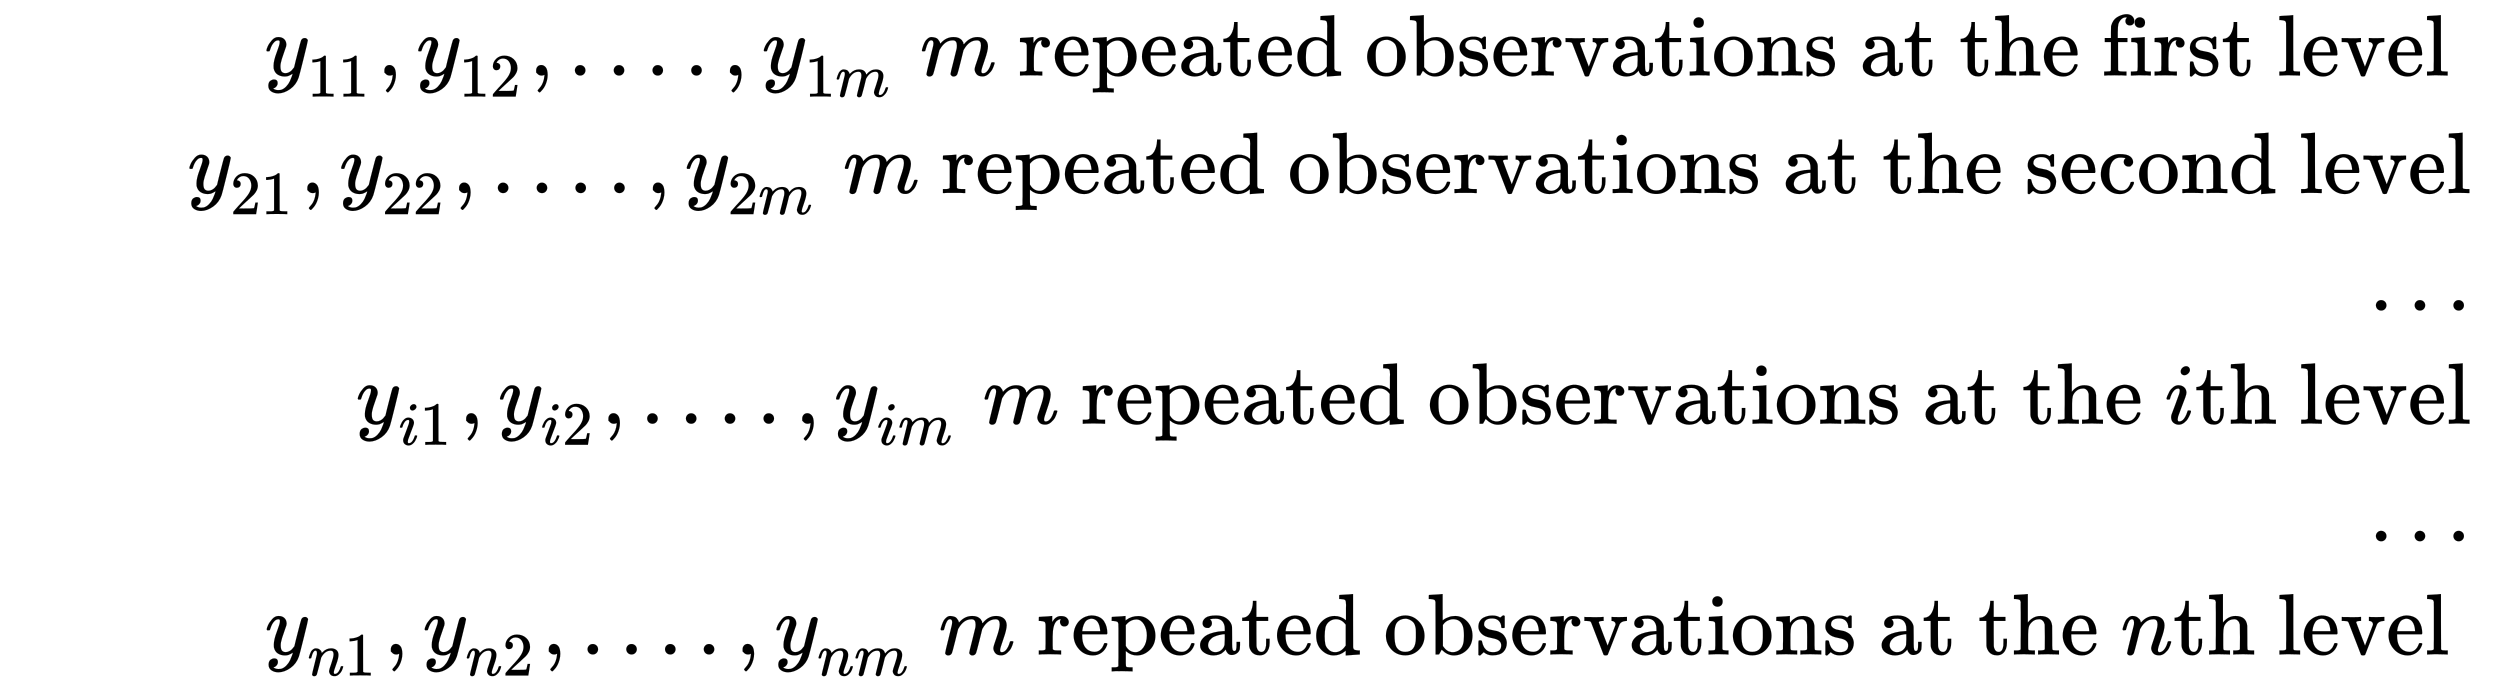 <svg xmlns="http://www.w3.org/2000/svg" role="img" aria-hidden="true" style="margin-right: -0.38ex;vertical-align: -8.55ex;font-size: 12pt;font-family: Calibri;color: Black;" aria-label="{\displaystyle {\begin{aligned}&amp;&amp;{{y}_{11}},{{y}_{12}},....,{{y}_{1m}}{\text{     }}m{\text{ repeated observations at the first level }}\\&amp;&amp;{{y}_{21}},{{y}_{22}},....,{{y}_{2m}}{\text{     }}m{\text{ repeated observations at the second level}}\\&amp;&amp;...\\&amp;&amp;{{y}_{i1}},{{y}_{i2}},....,{{y}_{im}}{\text{       }}m{\text{ repeated observations at the }}i{\text{th level}}\\&amp;&amp;...\\&amp;&amp;{{y}_{n1}},{{y}_{n2}},....,{{y}_{nm}}{\text{    }}m{\text{ repeated observations at the }}n{\text{th level }}\end{aligned}}\,\!}" viewBox="0 -4166.7 28713.1 7850.5" focusable="false" width="66.689ex" height="18.234ex" xmlns:xlink="http://www.w3.org/1999/xlink"><defs id="MathJax_SVG_glyphs"><path id="MJMATHI-79" stroke-width="1" d="M 21 287 Q 21 301 36 335 T 84 406 T 158 442 Q 199 442 224 419 T 250 355 Q 248 336 247 334 Q 247 331 231 288 T 198 191 T 182 105 Q 182 62 196 45 T 238 27 Q 261 27 281 38 T 312 61 T 339 94 Q 339 95 344 114 T 358 173 T 377 247 Q 415 397 419 404 Q 432 431 462 431 Q 475 431 483 424 T 494 412 T 496 403 Q 496 390 447 193 T 391 -23 Q 363 -106 294 -155 T 156 -205 Q 111 -205 77 -183 T 43 -117 Q 43 -95 50 -80 T 69 -58 T 89 -48 T 106 -45 Q 150 -45 150 -87 Q 150 -107 138 -122 T 115 -142 T 102 -147 L 99 -148 Q 101 -153 118 -160 T 152 -167 H 160 Q 177 -167 186 -165 Q 219 -156 247 -127 T 290 -65 T 313 -9 T 321 21 L 315 17 Q 309 13 296 6 T 270 -6 Q 250 -11 231 -11 Q 185 -11 150 11 T 104 82 Q 103 89 103 113 Q 103 170 138 262 T 173 379 Q 173 380 173 381 Q 173 390 173 393 T 169 400 T 158 404 H 154 Q 131 404 112 385 T 82 344 T 65 302 T 57 280 Q 55 278 41 278 H 27 Q 21 284 21 287 Z" /><path id="MJMAIN-31" stroke-width="1" d="M 213 578 L 200 573 Q 186 568 160 563 T 102 556 H 83 V 602 H 102 Q 149 604 189 617 T 245 641 T 273 663 Q 275 666 285 666 Q 294 666 302 660 V 361 L 303 61 Q 310 54 315 52 T 339 48 T 401 46 H 427 V 0 H 416 Q 395 3 257 3 Q 121 3 100 0 H 88 V 46 H 114 Q 136 46 152 46 T 177 47 T 193 50 T 201 52 T 207 57 T 213 61 V 578 Z" /><path id="MJMAIN-2C" stroke-width="1" d="M 78 35 T 78 60 T 94 103 T 137 121 Q 165 121 187 96 T 210 8 Q 210 -27 201 -60 T 180 -117 T 154 -158 T 130 -185 T 117 -194 Q 113 -194 104 -185 T 95 -172 Q 95 -168 106 -156 T 131 -126 T 157 -76 T 173 -3 V 9 L 172 8 Q 170 7 167 6 T 161 3 T 152 1 T 140 0 Q 113 0 96 17 Z" /><path id="MJMAIN-32" stroke-width="1" d="M 109 429 Q 82 429 66 447 T 50 491 Q 50 562 103 614 T 235 666 Q 326 666 387 610 T 449 465 Q 449 422 429 383 T 381 315 T 301 241 Q 265 210 201 149 L 142 93 L 218 92 Q 375 92 385 97 Q 392 99 409 186 V 189 H 449 V 186 Q 448 183 436 95 T 421 3 V 0 H 50 V 19 V 31 Q 50 38 56 46 T 86 81 Q 115 113 136 137 Q 145 147 170 174 T 204 211 T 233 244 T 261 278 T 284 308 T 305 340 T 320 369 T 333 401 T 340 431 T 343 464 Q 343 527 309 573 T 212 619 Q 179 619 154 602 T 119 569 T 109 550 Q 109 549 114 549 Q 132 549 151 535 T 170 489 Q 170 464 154 447 T 109 429 Z" /><path id="MJMAIN-2E" stroke-width="1" d="M 78 60 Q 78 84 95 102 T 138 120 Q 162 120 180 104 T 199 61 Q 199 36 182 18 T 139 0 T 96 17 T 78 60 Z" /><path id="MJMATHI-6D" stroke-width="1" d="M 21 287 Q 22 293 24 303 T 36 341 T 56 388 T 88 425 T 132 442 T 175 435 T 205 417 T 221 395 T 229 376 L 231 369 Q 231 367 232 367 L 243 378 Q 303 442 384 442 Q 401 442 415 440 T 441 433 T 460 423 T 475 411 T 485 398 T 493 385 T 497 373 T 500 364 T 502 357 L 510 367 Q 573 442 659 442 Q 713 442 746 415 T 780 336 Q 780 285 742 178 T 704 50 Q 705 36 709 31 T 724 26 Q 752 26 776 56 T 815 138 Q 818 149 821 151 T 837 153 Q 857 153 857 145 Q 857 144 853 130 Q 845 101 831 73 T 785 17 T 716 -10 Q 669 -10 648 17 T 627 73 Q 627 92 663 193 T 700 345 Q 700 404 656 404 H 651 Q 565 404 506 303 L 499 291 L 466 157 Q 433 26 428 16 Q 415 -11 385 -11 Q 372 -11 364 -4 T 353 8 T 350 18 Q 350 29 384 161 L 420 307 Q 423 322 423 345 Q 423 404 379 404 H 374 Q 288 404 229 303 L 222 291 L 189 157 Q 156 26 151 16 Q 138 -11 108 -11 Q 95 -11 87 -5 T 76 7 T 74 17 Q 74 30 112 181 Q 151 335 151 342 Q 154 357 154 369 Q 154 405 129 405 Q 107 405 92 377 T 69 316 T 57 280 Q 55 278 41 278 H 27 Q 21 284 21 287 Z" /><path id="MJMAIN-72" stroke-width="1" d="M 36 46 H 50 Q 89 46 97 60 V 68 Q 97 77 97 91 T 98 122 T 98 161 T 98 203 Q 98 234 98 269 T 98 328 L 97 351 Q 94 370 83 376 T 38 385 H 20 V 408 Q 20 431 22 431 L 32 432 Q 42 433 60 434 T 96 436 Q 112 437 131 438 T 160 441 T 171 442 H 174 V 373 Q 213 441 271 441 H 277 Q 322 441 343 419 T 364 373 Q 364 352 351 337 T 313 322 Q 288 322 276 338 T 263 372 Q 263 381 265 388 T 270 400 T 273 405 Q 271 407 250 401 Q 234 393 226 386 Q 179 341 179 207 V 154 Q 179 141 179 127 T 179 101 T 180 81 T 180 66 V 61 Q 181 59 183 57 T 188 54 T 193 51 T 200 49 T 207 48 T 216 47 T 225 47 T 235 46 T 245 46 H 276 V 0 H 267 Q 249 3 140 3 Q 37 3 28 0 H 20 V 46 H 36 Z" /><path id="MJMAIN-65" stroke-width="1" d="M 28 218 Q 28 273 48 318 T 98 391 T 163 433 T 229 448 Q 282 448 320 430 T 378 380 T 406 316 T 415 245 Q 415 238 408 231 H 126 V 216 Q 126 68 226 36 Q 246 30 270 30 Q 312 30 342 62 Q 359 79 369 104 L 379 128 Q 382 131 395 131 H 398 Q 415 131 415 121 Q 415 117 412 108 Q 393 53 349 21 T 250 -11 Q 155 -11 92 58 T 28 218 Z M 333 275 Q 322 403 238 411 H 236 Q 228 411 220 410 T 195 402 T 166 381 T 143 340 T 127 274 V 267 H 333 V 275 Z" /><path id="MJMAIN-70" stroke-width="1" d="M 36 -148 H 50 Q 89 -148 97 -134 V -126 Q 97 -119 97 -107 T 97 -77 T 98 -38 T 98 6 T 98 55 T 98 106 Q 98 140 98 177 T 98 243 T 98 296 T 97 335 T 97 351 Q 94 370 83 376 T 38 385 H 20 V 408 Q 20 431 22 431 L 32 432 Q 42 433 61 434 T 98 436 Q 115 437 135 438 T 165 441 T 176 442 H 179 V 416 L 180 390 L 188 397 Q 247 441 326 441 Q 407 441 464 377 T 522 216 Q 522 115 457 52 T 310 -11 Q 242 -11 190 33 L 182 40 V -45 V -101 Q 182 -128 184 -134 T 195 -145 Q 216 -148 244 -148 H 260 V -194 H 252 L 228 -193 Q 205 -192 178 -192 T 140 -191 Q 37 -191 28 -194 H 20 V -148 H 36 Z M 424 218 Q 424 292 390 347 T 305 402 Q 234 402 182 337 V 98 Q 222 26 294 26 Q 345 26 384 80 T 424 218 Z" /><path id="MJMAIN-61" stroke-width="1" d="M 137 305 T 115 305 T 78 320 T 63 359 Q 63 394 97 421 T 218 448 Q 291 448 336 416 T 396 340 Q 401 326 401 309 T 402 194 V 124 Q 402 76 407 58 T 428 40 Q 443 40 448 56 T 453 109 V 145 H 493 V 106 Q 492 66 490 59 Q 481 29 455 12 T 400 -6 T 353 12 T 329 54 V 58 L 327 55 Q 325 52 322 49 T 314 40 T 302 29 T 287 17 T 269 6 T 247 -2 T 221 -8 T 190 -11 Q 130 -11 82 20 T 34 107 Q 34 128 41 147 T 68 188 T 116 225 T 194 253 T 304 268 H 318 V 290 Q 318 324 312 340 Q 290 411 215 411 Q 197 411 181 410 T 156 406 T 148 403 Q 170 388 170 359 Q 170 334 154 320 Z M 126 106 Q 126 75 150 51 T 209 26 Q 247 26 276 49 T 315 109 Q 317 116 318 175 Q 318 233 317 233 Q 309 233 296 232 T 251 223 T 193 203 T 147 166 T 126 106 Z" /><path id="MJMAIN-74" stroke-width="1" d="M 27 422 Q 80 426 109 478 T 141 600 V 615 H 181 V 431 H 316 V 385 H 181 V 241 Q 182 116 182 100 T 189 68 Q 203 29 238 29 Q 282 29 292 100 Q 293 108 293 146 V 181 H 333 V 146 V 134 Q 333 57 291 17 Q 264 -10 221 -10 Q 187 -10 162 2 T 124 33 T 105 68 T 98 100 Q 97 107 97 248 V 385 H 18 V 422 H 27 Z" /><path id="MJMAIN-64" stroke-width="1" d="M 376 495 Q 376 511 376 535 T 377 568 Q 377 613 367 624 T 316 637 H 298 V 660 Q 298 683 300 683 L 310 684 Q 320 685 339 686 T 376 688 Q 393 689 413 690 T 443 693 T 454 694 H 457 V 390 Q 457 84 458 81 Q 461 61 472 55 T 517 46 H 535 V 0 Q 533 0 459 -5 T 380 -11 H 373 V 44 L 365 37 Q 307 -11 235 -11 Q 158 -11 96 50 T 34 215 Q 34 315 97 378 T 244 442 Q 319 442 376 393 V 495 Z M 373 342 Q 328 405 260 405 Q 211 405 173 369 Q 146 341 139 305 T 131 211 Q 131 155 138 120 T 173 59 Q 203 26 251 26 Q 322 26 373 103 V 342 Z" /><path id="MJMAIN-6F" stroke-width="1" d="M 28 214 Q 28 309 93 378 T 250 448 Q 340 448 405 380 T 471 215 Q 471 120 407 55 T 250 -10 Q 153 -10 91 57 T 28 214 Z M 250 30 Q 372 30 372 193 V 225 V 250 Q 372 272 371 288 T 364 326 T 348 362 T 317 390 T 268 410 Q 263 411 252 411 Q 222 411 195 399 Q 152 377 139 338 T 126 246 V 226 Q 126 130 145 91 Q 177 30 250 30 Z" /><path id="MJMAIN-62" stroke-width="1" d="M 307 -11 Q 234 -11 168 55 L 158 37 Q 156 34 153 28 T 147 17 T 143 10 L 138 1 L 118 0 H 98 V 298 Q 98 599 97 603 Q 94 622 83 628 T 38 637 H 20 V 660 Q 20 683 22 683 L 32 684 Q 42 685 61 686 T 98 688 Q 115 689 135 690 T 165 693 T 176 694 H 179 V 543 Q 179 391 180 391 L 183 394 Q 186 397 192 401 T 207 411 T 228 421 T 254 431 T 286 439 T 323 442 Q 401 442 461 379 T 522 216 Q 522 115 458 52 T 307 -11 Z M 182 98 Q 182 97 187 90 T 196 79 T 206 67 T 218 55 T 233 44 T 250 35 T 271 29 T 295 26 Q 330 26 363 46 T 412 113 Q 424 148 424 212 Q 424 287 412 323 Q 385 405 300 405 Q 270 405 239 390 T 188 347 L 182 339 V 98 Z" /><path id="MJMAIN-73" stroke-width="1" d="M 295 316 Q 295 356 268 385 T 190 414 Q 154 414 128 401 Q 98 382 98 349 Q 97 344 98 336 T 114 312 T 157 287 Q 175 282 201 278 T 245 269 T 277 256 Q 294 248 310 236 T 342 195 T 359 133 Q 359 71 321 31 T 198 -10 H 190 Q 138 -10 94 26 L 86 19 L 77 10 Q 71 4 65 -1 L 54 -11 H 46 H 42 Q 39 -11 33 -5 V 74 V 132 Q 33 153 35 157 T 45 162 H 54 Q 66 162 70 158 T 75 146 T 82 119 T 101 77 Q 136 26 198 26 Q 295 26 295 104 Q 295 133 277 151 Q 257 175 194 187 T 111 210 Q 75 227 54 256 T 33 318 Q 33 357 50 384 T 93 424 T 143 442 T 187 447 H 198 Q 238 447 268 432 L 283 424 L 292 431 Q 302 440 314 448 H 322 H 326 Q 329 448 335 442 V 310 L 329 304 H 301 Q 295 310 295 316 Z" /><path id="MJMAIN-76" stroke-width="1" d="M 338 431 Q 344 429 422 429 Q 479 429 503 431 H 508 V 385 H 497 Q 439 381 423 345 Q 421 341 356 172 T 288 -2 Q 283 -11 263 -11 Q 244 -11 239 -2 Q 99 359 98 364 Q 93 378 82 381 T 43 385 H 19 V 431 H 25 L 33 430 Q 41 430 53 430 T 79 430 T 104 429 T 122 428 Q 217 428 232 431 H 240 V 385 H 226 Q 187 384 184 370 Q 184 366 235 234 L 286 102 L 377 341 V 349 Q 377 363 367 372 T 349 383 T 335 385 H 331 V 431 H 338 Z" /><path id="MJMAIN-69" stroke-width="1" d="M 69 609 Q 69 637 87 653 T 131 669 Q 154 667 171 652 T 188 609 Q 188 579 171 564 T 129 549 Q 104 549 87 564 T 69 609 Z M 247 0 Q 232 3 143 3 Q 132 3 106 3 T 56 1 L 34 0 H 26 V 46 H 42 Q 70 46 91 49 Q 100 53 102 60 T 104 102 V 205 V 293 Q 104 345 102 359 T 88 378 Q 74 385 41 385 H 30 V 408 Q 30 431 32 431 L 42 432 Q 52 433 70 434 T 106 436 Q 123 437 142 438 T 171 441 T 182 442 H 185 V 62 Q 190 52 197 50 T 232 46 H 255 V 0 H 247 Z" /><path id="MJMAIN-6E" stroke-width="1" d="M 41 46 H 55 Q 94 46 102 60 V 68 Q 102 77 102 91 T 102 122 T 103 161 T 103 203 Q 103 234 103 269 T 102 328 V 351 Q 99 370 88 376 T 43 385 H 25 V 408 Q 25 431 27 431 L 37 432 Q 47 433 65 434 T 102 436 Q 119 437 138 438 T 167 441 T 178 442 H 181 V 402 Q 181 364 182 364 T 187 369 T 199 384 T 218 402 T 247 421 T 285 437 Q 305 442 336 442 Q 450 438 463 329 Q 464 322 464 190 V 104 Q 464 66 466 59 T 477 49 Q 498 46 526 46 H 542 V 0 H 534 L 510 1 Q 487 2 460 2 T 422 3 Q 319 3 310 0 H 302 V 46 H 318 Q 379 46 379 62 Q 380 64 380 200 Q 379 335 378 343 Q 372 371 358 385 T 334 402 T 308 404 Q 263 404 229 370 Q 202 343 195 315 T 187 232 V 168 V 108 Q 187 78 188 68 T 191 55 T 200 49 Q 221 46 249 46 H 265 V 0 H 257 L 234 1 Q 210 2 183 2 T 145 3 Q 42 3 33 0 H 25 V 46 H 41 Z" /><path id="MJMAIN-68" stroke-width="1" d="M 41 46 H 55 Q 94 46 102 60 V 68 Q 102 77 102 91 T 102 124 T 102 167 T 103 217 T 103 272 T 103 329 Q 103 366 103 407 T 103 482 T 102 542 T 102 586 T 102 603 Q 99 622 88 628 T 43 637 H 25 V 660 Q 25 683 27 683 L 37 684 Q 47 685 66 686 T 103 688 Q 120 689 140 690 T 170 693 T 181 694 H 184 V 367 Q 244 442 328 442 Q 451 442 463 329 Q 464 322 464 190 V 104 Q 464 66 466 59 T 477 49 Q 498 46 526 46 H 542 V 0 H 534 L 510 1 Q 487 2 460 2 T 422 3 Q 319 3 310 0 H 302 V 46 H 318 Q 379 46 379 62 Q 380 64 380 200 Q 379 335 378 343 Q 372 371 358 385 T 334 402 T 308 404 Q 263 404 229 370 Q 202 343 195 315 T 187 232 V 168 V 108 Q 187 78 188 68 T 191 55 T 200 49 Q 221 46 249 46 H 265 V 0 H 257 L 234 1 Q 210 2 183 2 T 145 3 Q 42 3 33 0 H 25 V 46 H 41 Z" /><path id="MJMAIN-66" stroke-width="1" d="M 273 0 Q 255 3 146 3 Q 43 3 34 0 H 26 V 46 H 42 Q 70 46 91 49 Q 99 52 103 60 Q 104 62 104 224 V 385 H 33 V 431 H 104 V 497 L 105 564 L 107 574 Q 126 639 171 668 T 266 704 Q 267 704 275 704 T 289 705 Q 330 702 351 679 T 372 627 Q 372 604 358 590 T 321 576 T 284 590 T 270 627 Q 270 647 288 667 H 284 Q 280 668 273 668 Q 245 668 223 647 T 189 592 Q 183 572 182 497 V 431 H 293 V 385 H 185 V 225 Q 185 63 186 61 T 189 57 T 194 54 T 199 51 T 206 49 T 213 48 T 222 47 T 231 47 T 241 46 T 251 46 H 282 V 0 H 273 Z" /><path id="MJMAIN-6C" stroke-width="1" d="M 42 46 H 56 Q 95 46 103 60 V 68 Q 103 77 103 91 T 103 124 T 104 167 T 104 217 T 104 272 T 104 329 Q 104 366 104 407 T 104 482 T 104 542 T 103 586 T 103 603 Q 100 622 89 628 T 44 637 H 26 V 660 Q 26 683 28 683 L 38 684 Q 48 685 67 686 T 104 688 Q 121 689 141 690 T 171 693 T 182 694 H 185 V 379 Q 185 62 186 60 Q 190 52 198 49 Q 219 46 247 46 H 263 V 0 H 255 L 232 1 Q 209 2 183 2 T 145 3 T 107 3 T 57 1 L 34 0 H 26 V 46 H 42 Z" /><path id="MJMAIN-63" stroke-width="1" d="M 370 305 T 349 305 T 313 320 T 297 358 Q 297 381 312 396 Q 317 401 317 402 T 307 404 Q 281 408 258 408 Q 209 408 178 376 Q 131 329 131 219 Q 131 137 162 90 Q 203 29 272 29 Q 313 29 338 55 T 374 117 Q 376 125 379 127 T 395 129 H 409 Q 415 123 415 120 Q 415 116 411 104 T 395 71 T 366 33 T 318 2 T 249 -11 Q 163 -11 99 53 T 34 214 Q 34 318 99 383 T 250 448 T 370 421 T 404 357 Q 404 334 387 320 Z" /><path id="MJMATHI-69" stroke-width="1" d="M 184 600 Q 184 624 203 642 T 247 661 Q 265 661 277 649 T 290 619 Q 290 596 270 577 T 226 557 Q 211 557 198 567 T 184 600 Z M 21 287 Q 21 295 30 318 T 54 369 T 98 420 T 158 442 Q 197 442 223 419 T 250 357 Q 250 340 236 301 T 196 196 T 154 83 Q 149 61 149 51 Q 149 26 166 26 Q 175 26 185 29 T 208 43 T 235 78 T 260 137 Q 263 149 265 151 T 282 153 Q 302 153 302 143 Q 302 135 293 112 T 268 61 T 223 11 T 161 -11 Q 129 -11 102 10 T 74 74 Q 74 91 79 106 T 122 220 Q 160 321 166 341 T 173 380 Q 173 404 156 404 H 154 Q 124 404 99 371 T 61 287 Q 60 286 59 284 T 58 281 T 56 279 T 53 278 T 49 278 T 41 278 H 27 Q 21 284 21 287 Z" /><path id="MJMATHI-6E" stroke-width="1" d="M 21 287 Q 22 293 24 303 T 36 341 T 56 388 T 89 425 T 135 442 Q 171 442 195 424 T 225 390 T 231 369 Q 231 367 232 367 L 243 378 Q 304 442 382 442 Q 436 442 469 415 T 503 336 T 465 179 T 427 52 Q 427 26 444 26 Q 450 26 453 27 Q 482 32 505 65 T 540 145 Q 542 153 560 153 Q 580 153 580 145 Q 580 144 576 130 Q 568 101 554 73 T 508 17 T 439 -10 Q 392 -10 371 17 T 350 73 Q 350 92 386 193 T 423 345 Q 423 404 379 404 H 374 Q 288 404 229 303 L 222 291 L 189 157 Q 156 26 151 16 Q 138 -11 108 -11 Q 95 -11 87 -5 T 76 7 T 74 17 Q 74 30 112 180 T 152 343 Q 153 348 153 366 Q 153 405 129 405 Q 91 405 66 305 Q 60 285 60 284 Q 58 278 41 278 H 27 Q 21 284 21 287 Z" /></defs><g fill="currentColor" stroke="currentColor" stroke-width="0" transform="matrix(1 0 0 -1 0 0)"><g transform="translate(167)"><g transform="translate(1987)"><g transform="translate(885 3299)"><use x="0" y="0" xmlns:NS2="http://www.w3.org/1999/xlink" NS2:href="#MJMATHI-79" /><g transform="translate(490 -242)"><use transform="scale(0.707)" xmlns:NS3="http://www.w3.org/1999/xlink" NS3:href="#MJMAIN-31" /><use transform="scale(0.707)" x="500" y="0" xmlns:NS4="http://www.w3.org/1999/xlink" NS4:href="#MJMAIN-31" /></g><use x="1298" y="0" xmlns:NS5="http://www.w3.org/1999/xlink" NS5:href="#MJMAIN-2C" /><g transform="translate(1743)"><use x="0" y="0" xmlns:NS6="http://www.w3.org/1999/xlink" NS6:href="#MJMATHI-79" /><g transform="translate(490 -242)"><use transform="scale(0.707)" xmlns:NS7="http://www.w3.org/1999/xlink" NS7:href="#MJMAIN-31" /><use transform="scale(0.707)" x="500" y="0" xmlns:NS8="http://www.w3.org/1999/xlink" NS8:href="#MJMAIN-32" /></g></g><use x="3041" y="0" xmlns:NS9="http://www.w3.org/1999/xlink" NS9:href="#MJMAIN-2C" /><use x="3486" y="0" xmlns:NS10="http://www.w3.org/1999/xlink" NS10:href="#MJMAIN-2E" /><use x="3932" y="0" xmlns:NS11="http://www.w3.org/1999/xlink" NS11:href="#MJMAIN-2E" /><use x="4377" y="0" xmlns:NS12="http://www.w3.org/1999/xlink" NS12:href="#MJMAIN-2E" /><use x="4822" y="0" xmlns:NS13="http://www.w3.org/1999/xlink" NS13:href="#MJMAIN-2E" /><use x="5267" y="0" xmlns:NS14="http://www.w3.org/1999/xlink" NS14:href="#MJMAIN-2C" /><g transform="translate(5712)"><use x="0" y="0" xmlns:NS15="http://www.w3.org/1999/xlink" NS15:href="#MJMATHI-79" /><g transform="translate(490 -242)"><use transform="scale(0.707)" x="0" y="0" xmlns:NS16="http://www.w3.org/1999/xlink" NS16:href="#MJMAIN-31" /><use transform="scale(0.707)" x="500" y="0" xmlns:NS17="http://www.w3.org/1999/xlink" NS17:href="#MJMATHI-6D" /></g></g><use x="7528" y="0" xmlns:NS18="http://www.w3.org/1999/xlink" NS18:href="#MJMATHI-6D" /><g transform="translate(8406)"><use x="250" y="0" xmlns:NS19="http://www.w3.org/1999/xlink" NS19:href="#MJMAIN-72" /><use x="642" y="0" xmlns:NS20="http://www.w3.org/1999/xlink" NS20:href="#MJMAIN-65" /><use x="1087" y="0" xmlns:NS21="http://www.w3.org/1999/xlink" NS21:href="#MJMAIN-70" /><use x="1643" y="0" xmlns:NS22="http://www.w3.org/1999/xlink" NS22:href="#MJMAIN-65" /><use x="2088" y="0" xmlns:NS23="http://www.w3.org/1999/xlink" NS23:href="#MJMAIN-61" /><use x="2588" y="0" xmlns:NS24="http://www.w3.org/1999/xlink" NS24:href="#MJMAIN-74" /><use x="2978" y="0" xmlns:NS25="http://www.w3.org/1999/xlink" NS25:href="#MJMAIN-65" /><use x="3422" y="0" xmlns:NS26="http://www.w3.org/1999/xlink" NS26:href="#MJMAIN-64" /><use x="4229" y="0" xmlns:NS27="http://www.w3.org/1999/xlink" NS27:href="#MJMAIN-6F" /><use x="4729" y="0" xmlns:NS28="http://www.w3.org/1999/xlink" NS28:href="#MJMAIN-62" /><use x="5286" y="0" xmlns:NS29="http://www.w3.org/1999/xlink" NS29:href="#MJMAIN-73" /><use x="5680" y="0" xmlns:NS30="http://www.w3.org/1999/xlink" NS30:href="#MJMAIN-65" /><use x="6125" y="0" xmlns:NS31="http://www.w3.org/1999/xlink" NS31:href="#MJMAIN-72" /><use x="6517" y="0" xmlns:NS32="http://www.w3.org/1999/xlink" NS32:href="#MJMAIN-76" /><use x="7046" y="0" xmlns:NS33="http://www.w3.org/1999/xlink" NS33:href="#MJMAIN-61" /><use x="7546" y="0" xmlns:NS34="http://www.w3.org/1999/xlink" NS34:href="#MJMAIN-74" /><use x="7936" y="0" xmlns:NS35="http://www.w3.org/1999/xlink" NS35:href="#MJMAIN-69" /><use x="8214" y="0" xmlns:NS36="http://www.w3.org/1999/xlink" NS36:href="#MJMAIN-6F" /><use x="8715" y="0" xmlns:NS37="http://www.w3.org/1999/xlink" NS37:href="#MJMAIN-6E" /><use x="9271" y="0" xmlns:NS38="http://www.w3.org/1999/xlink" NS38:href="#MJMAIN-73" /><use x="9916" y="0" xmlns:NS39="http://www.w3.org/1999/xlink" NS39:href="#MJMAIN-61" /><use x="10416" y="0" xmlns:NS40="http://www.w3.org/1999/xlink" NS40:href="#MJMAIN-74" /><use x="11056" y="0" xmlns:NS41="http://www.w3.org/1999/xlink" NS41:href="#MJMAIN-74" /><use x="11445" y="0" xmlns:NS42="http://www.w3.org/1999/xlink" NS42:href="#MJMAIN-68" /><use x="12002" y="0" xmlns:NS43="http://www.w3.org/1999/xlink" NS43:href="#MJMAIN-65" /><use x="12696" y="0" xmlns:NS44="http://www.w3.org/1999/xlink" NS44:href="#MJMAIN-66" /><use x="13003" y="0" xmlns:NS45="http://www.w3.org/1999/xlink" NS45:href="#MJMAIN-69" /><use x="13281" y="0" xmlns:NS46="http://www.w3.org/1999/xlink" NS46:href="#MJMAIN-72" /><use x="13674" y="0" xmlns:NS47="http://www.w3.org/1999/xlink" NS47:href="#MJMAIN-73" /><use x="14068" y="0" xmlns:NS48="http://www.w3.org/1999/xlink" NS48:href="#MJMAIN-74" /><use x="14708" y="0" xmlns:NS49="http://www.w3.org/1999/xlink" NS49:href="#MJMAIN-6C" /><use x="14986" y="0" xmlns:NS50="http://www.w3.org/1999/xlink" NS50:href="#MJMAIN-65" /><use x="15431" y="0" xmlns:NS51="http://www.w3.org/1999/xlink" NS51:href="#MJMAIN-76" /><use x="15959" y="0" xmlns:NS52="http://www.w3.org/1999/xlink" NS52:href="#MJMAIN-65" /><use x="16404" y="0" xmlns:NS53="http://www.w3.org/1999/xlink" NS53:href="#MJMAIN-6C" /></g></g><g transform="translate(0 1949)"><use x="0" y="0" xmlns:NS54="http://www.w3.org/1999/xlink" NS54:href="#MJMATHI-79" /><g transform="translate(490 -242)"><use transform="scale(0.707)" xmlns:NS55="http://www.w3.org/1999/xlink" NS55:href="#MJMAIN-32" /><use transform="scale(0.707)" x="500" y="0" xmlns:NS56="http://www.w3.org/1999/xlink" NS56:href="#MJMAIN-31" /></g><use x="1298" y="0" xmlns:NS57="http://www.w3.org/1999/xlink" NS57:href="#MJMAIN-2C" /><g transform="translate(1743)"><use x="0" y="0" xmlns:NS58="http://www.w3.org/1999/xlink" NS58:href="#MJMATHI-79" /><g transform="translate(490 -242)"><use transform="scale(0.707)" xmlns:NS59="http://www.w3.org/1999/xlink" NS59:href="#MJMAIN-32" /><use transform="scale(0.707)" x="500" y="0" xmlns:NS60="http://www.w3.org/1999/xlink" NS60:href="#MJMAIN-32" /></g></g><use x="3041" y="0" xmlns:NS61="http://www.w3.org/1999/xlink" NS61:href="#MJMAIN-2C" /><use x="3486" y="0" xmlns:NS62="http://www.w3.org/1999/xlink" NS62:href="#MJMAIN-2E" /><use x="3932" y="0" xmlns:NS63="http://www.w3.org/1999/xlink" NS63:href="#MJMAIN-2E" /><use x="4377" y="0" xmlns:NS64="http://www.w3.org/1999/xlink" NS64:href="#MJMAIN-2E" /><use x="4822" y="0" xmlns:NS65="http://www.w3.org/1999/xlink" NS65:href="#MJMAIN-2E" /><use x="5267" y="0" xmlns:NS66="http://www.w3.org/1999/xlink" NS66:href="#MJMAIN-2C" /><g transform="translate(5712)"><use x="0" y="0" xmlns:NS67="http://www.w3.org/1999/xlink" NS67:href="#MJMATHI-79" /><g transform="translate(490 -242)"><use transform="scale(0.707)" x="0" y="0" xmlns:NS68="http://www.w3.org/1999/xlink" NS68:href="#MJMAIN-32" /><use transform="scale(0.707)" x="500" y="0" xmlns:NS69="http://www.w3.org/1999/xlink" NS69:href="#MJMATHI-6D" /></g></g><use x="7528" y="0" xmlns:NS70="http://www.w3.org/1999/xlink" NS70:href="#MJMATHI-6D" /><g transform="translate(8406)"><use x="250" y="0" xmlns:NS71="http://www.w3.org/1999/xlink" NS71:href="#MJMAIN-72" /><use x="642" y="0" xmlns:NS72="http://www.w3.org/1999/xlink" NS72:href="#MJMAIN-65" /><use x="1087" y="0" xmlns:NS73="http://www.w3.org/1999/xlink" NS73:href="#MJMAIN-70" /><use x="1643" y="0" xmlns:NS74="http://www.w3.org/1999/xlink" NS74:href="#MJMAIN-65" /><use x="2088" y="0" xmlns:NS75="http://www.w3.org/1999/xlink" NS75:href="#MJMAIN-61" /><use x="2588" y="0" xmlns:NS76="http://www.w3.org/1999/xlink" NS76:href="#MJMAIN-74" /><use x="2978" y="0" xmlns:NS77="http://www.w3.org/1999/xlink" NS77:href="#MJMAIN-65" /><use x="3422" y="0" xmlns:NS78="http://www.w3.org/1999/xlink" NS78:href="#MJMAIN-64" /><use x="4229" y="0" xmlns:NS79="http://www.w3.org/1999/xlink" NS79:href="#MJMAIN-6F" /><use x="4729" y="0" xmlns:NS80="http://www.w3.org/1999/xlink" NS80:href="#MJMAIN-62" /><use x="5286" y="0" xmlns:NS81="http://www.w3.org/1999/xlink" NS81:href="#MJMAIN-73" /><use x="5680" y="0" xmlns:NS82="http://www.w3.org/1999/xlink" NS82:href="#MJMAIN-65" /><use x="6125" y="0" xmlns:NS83="http://www.w3.org/1999/xlink" NS83:href="#MJMAIN-72" /><use x="6517" y="0" xmlns:NS84="http://www.w3.org/1999/xlink" NS84:href="#MJMAIN-76" /><use x="7046" y="0" xmlns:NS85="http://www.w3.org/1999/xlink" NS85:href="#MJMAIN-61" /><use x="7546" y="0" xmlns:NS86="http://www.w3.org/1999/xlink" NS86:href="#MJMAIN-74" /><use x="7936" y="0" xmlns:NS87="http://www.w3.org/1999/xlink" NS87:href="#MJMAIN-69" /><use x="8214" y="0" xmlns:NS88="http://www.w3.org/1999/xlink" NS88:href="#MJMAIN-6F" /><use x="8715" y="0" xmlns:NS89="http://www.w3.org/1999/xlink" NS89:href="#MJMAIN-6E" /><use x="9271" y="0" xmlns:NS90="http://www.w3.org/1999/xlink" NS90:href="#MJMAIN-73" /><use x="9916" y="0" xmlns:NS91="http://www.w3.org/1999/xlink" NS91:href="#MJMAIN-61" /><use x="10416" y="0" xmlns:NS92="http://www.w3.org/1999/xlink" NS92:href="#MJMAIN-74" /><use x="11056" y="0" xmlns:NS93="http://www.w3.org/1999/xlink" NS93:href="#MJMAIN-74" /><use x="11445" y="0" xmlns:NS94="http://www.w3.org/1999/xlink" NS94:href="#MJMAIN-68" /><use x="12002" y="0" xmlns:NS95="http://www.w3.org/1999/xlink" NS95:href="#MJMAIN-65" /><use x="12696" y="0" xmlns:NS96="http://www.w3.org/1999/xlink" NS96:href="#MJMAIN-73" /><use x="13091" y="0" xmlns:NS97="http://www.w3.org/1999/xlink" NS97:href="#MJMAIN-65" /><use x="13535" y="0" xmlns:NS98="http://www.w3.org/1999/xlink" NS98:href="#MJMAIN-63" /><use x="13980" y="0" xmlns:NS99="http://www.w3.org/1999/xlink" NS99:href="#MJMAIN-6F" /><use x="14480" y="0" xmlns:NS100="http://www.w3.org/1999/xlink" NS100:href="#MJMAIN-6E" /><use x="15037" y="0" xmlns:NS101="http://www.w3.org/1999/xlink" NS101:href="#MJMAIN-64" /><use x="15843" y="0" xmlns:NS102="http://www.w3.org/1999/xlink" NS102:href="#MJMAIN-6C" /><use x="16122" y="0" xmlns:NS103="http://www.w3.org/1999/xlink" NS103:href="#MJMAIN-65" /><use x="16566" y="0" xmlns:NS104="http://www.w3.org/1999/xlink" NS104:href="#MJMAIN-76" /><use x="17095" y="0" xmlns:NS105="http://www.w3.org/1999/xlink" NS105:href="#MJMAIN-65" /><use x="17539" y="0" xmlns:NS106="http://www.w3.org/1999/xlink" NS106:href="#MJMAIN-6C" /></g></g><g transform="translate(25056 600)"><use x="0" y="0" xmlns:NS107="http://www.w3.org/1999/xlink" NS107:href="#MJMAIN-2E" /><use x="445" y="0" xmlns:NS108="http://www.w3.org/1999/xlink" NS108:href="#MJMAIN-2E" /><use x="890" y="0" xmlns:NS109="http://www.w3.org/1999/xlink" NS109:href="#MJMAIN-2E" /></g><g transform="translate(1934 -700)"><use x="0" y="0" xmlns:NS110="http://www.w3.org/1999/xlink" NS110:href="#MJMATHI-79" /><g transform="translate(490 -242)"><use transform="scale(0.707)" x="0" y="0" xmlns:NS111="http://www.w3.org/1999/xlink" NS111:href="#MJMATHI-69" /><use transform="scale(0.707)" x="345" y="0" xmlns:NS112="http://www.w3.org/1999/xlink" NS112:href="#MJMAIN-31" /></g><use x="1188" y="0" xmlns:NS113="http://www.w3.org/1999/xlink" NS113:href="#MJMAIN-2C" /><g transform="translate(1633)"><use x="0" y="0" xmlns:NS114="http://www.w3.org/1999/xlink" NS114:href="#MJMATHI-79" /><g transform="translate(490 -242)"><use transform="scale(0.707)" x="0" y="0" xmlns:NS115="http://www.w3.org/1999/xlink" NS115:href="#MJMATHI-69" /><use transform="scale(0.707)" x="345" y="0" xmlns:NS116="http://www.w3.org/1999/xlink" NS116:href="#MJMAIN-32" /></g></g><use x="2822" y="0" xmlns:NS117="http://www.w3.org/1999/xlink" NS117:href="#MJMAIN-2C" /><use x="3267" y="0" xmlns:NS118="http://www.w3.org/1999/xlink" NS118:href="#MJMAIN-2E" /><use x="3712" y="0" xmlns:NS119="http://www.w3.org/1999/xlink" NS119:href="#MJMAIN-2E" /><use x="4158" y="0" xmlns:NS120="http://www.w3.org/1999/xlink" NS120:href="#MJMAIN-2E" /><use x="4603" y="0" xmlns:NS121="http://www.w3.org/1999/xlink" NS121:href="#MJMAIN-2E" /><use x="5048" y="0" xmlns:NS122="http://www.w3.org/1999/xlink" NS122:href="#MJMAIN-2C" /><g transform="translate(5493)"><use x="0" y="0" xmlns:NS123="http://www.w3.org/1999/xlink" NS123:href="#MJMATHI-79" /><g transform="translate(490 -242)"><use transform="scale(0.707)" x="0" y="0" xmlns:NS124="http://www.w3.org/1999/xlink" NS124:href="#MJMATHI-69" /><use transform="scale(0.707)" x="345" y="0" xmlns:NS125="http://www.w3.org/1999/xlink" NS125:href="#MJMATHI-6D" /></g></g><use x="7199" y="0" xmlns:NS126="http://www.w3.org/1999/xlink" NS126:href="#MJMATHI-6D" /><g transform="translate(8078)"><use x="250" y="0" xmlns:NS127="http://www.w3.org/1999/xlink" NS127:href="#MJMAIN-72" /><use x="642" y="0" xmlns:NS128="http://www.w3.org/1999/xlink" NS128:href="#MJMAIN-65" /><use x="1087" y="0" xmlns:NS129="http://www.w3.org/1999/xlink" NS129:href="#MJMAIN-70" /><use x="1643" y="0" xmlns:NS130="http://www.w3.org/1999/xlink" NS130:href="#MJMAIN-65" /><use x="2088" y="0" xmlns:NS131="http://www.w3.org/1999/xlink" NS131:href="#MJMAIN-61" /><use x="2588" y="0" xmlns:NS132="http://www.w3.org/1999/xlink" NS132:href="#MJMAIN-74" /><use x="2978" y="0" xmlns:NS133="http://www.w3.org/1999/xlink" NS133:href="#MJMAIN-65" /><use x="3422" y="0" xmlns:NS134="http://www.w3.org/1999/xlink" NS134:href="#MJMAIN-64" /><use x="4229" y="0" xmlns:NS135="http://www.w3.org/1999/xlink" NS135:href="#MJMAIN-6F" /><use x="4729" y="0" xmlns:NS136="http://www.w3.org/1999/xlink" NS136:href="#MJMAIN-62" /><use x="5286" y="0" xmlns:NS137="http://www.w3.org/1999/xlink" NS137:href="#MJMAIN-73" /><use x="5680" y="0" xmlns:NS138="http://www.w3.org/1999/xlink" NS138:href="#MJMAIN-65" /><use x="6125" y="0" xmlns:NS139="http://www.w3.org/1999/xlink" NS139:href="#MJMAIN-72" /><use x="6517" y="0" xmlns:NS140="http://www.w3.org/1999/xlink" NS140:href="#MJMAIN-76" /><use x="7046" y="0" xmlns:NS141="http://www.w3.org/1999/xlink" NS141:href="#MJMAIN-61" /><use x="7546" y="0" xmlns:NS142="http://www.w3.org/1999/xlink" NS142:href="#MJMAIN-74" /><use x="7936" y="0" xmlns:NS143="http://www.w3.org/1999/xlink" NS143:href="#MJMAIN-69" /><use x="8214" y="0" xmlns:NS144="http://www.w3.org/1999/xlink" NS144:href="#MJMAIN-6F" /><use x="8715" y="0" xmlns:NS145="http://www.w3.org/1999/xlink" NS145:href="#MJMAIN-6E" /><use x="9271" y="0" xmlns:NS146="http://www.w3.org/1999/xlink" NS146:href="#MJMAIN-73" /><use x="9916" y="0" xmlns:NS147="http://www.w3.org/1999/xlink" NS147:href="#MJMAIN-61" /><use x="10416" y="0" xmlns:NS148="http://www.w3.org/1999/xlink" NS148:href="#MJMAIN-74" /><use x="11056" y="0" xmlns:NS149="http://www.w3.org/1999/xlink" NS149:href="#MJMAIN-74" /><use x="11445" y="0" xmlns:NS150="http://www.w3.org/1999/xlink" NS150:href="#MJMAIN-68" /><use x="12002" y="0" xmlns:NS151="http://www.w3.org/1999/xlink" NS151:href="#MJMAIN-65" /></g><use x="20774" y="0" xmlns:NS152="http://www.w3.org/1999/xlink" NS152:href="#MJMATHI-69" /><g transform="translate(21120)"><use xmlns:NS153="http://www.w3.org/1999/xlink" NS153:href="#MJMAIN-74" /><use x="389" y="0" xmlns:NS154="http://www.w3.org/1999/xlink" NS154:href="#MJMAIN-68" /><use x="1196" y="0" xmlns:NS155="http://www.w3.org/1999/xlink" NS155:href="#MJMAIN-6C" /><use x="1474" y="0" xmlns:NS156="http://www.w3.org/1999/xlink" NS156:href="#MJMAIN-65" /><use x="1919" y="0" xmlns:NS157="http://www.w3.org/1999/xlink" NS157:href="#MJMAIN-76" /><use x="2447" y="0" xmlns:NS158="http://www.w3.org/1999/xlink" NS158:href="#MJMAIN-65" /><use x="2892" y="0" xmlns:NS159="http://www.w3.org/1999/xlink" NS159:href="#MJMAIN-6C" /></g></g><g transform="translate(25056 -2050)"><use x="0" y="0" xmlns:NS160="http://www.w3.org/1999/xlink" NS160:href="#MJMAIN-2E" /><use x="445" y="0" xmlns:NS161="http://www.w3.org/1999/xlink" NS161:href="#MJMAIN-2E" /><use x="890" y="0" xmlns:NS162="http://www.w3.org/1999/xlink" NS162:href="#MJMAIN-2E" /></g><g transform="translate(888 -3350)"><use x="0" y="0" xmlns:NS163="http://www.w3.org/1999/xlink" NS163:href="#MJMATHI-79" /><g transform="translate(490 -242)"><use transform="scale(0.707)" x="0" y="0" xmlns:NS164="http://www.w3.org/1999/xlink" NS164:href="#MJMATHI-6E" /><use transform="scale(0.707)" x="600" y="0" xmlns:NS165="http://www.w3.org/1999/xlink" NS165:href="#MJMAIN-31" /></g><use x="1369" y="0" xmlns:NS166="http://www.w3.org/1999/xlink" NS166:href="#MJMAIN-2C" /><g transform="translate(1814)"><use x="0" y="0" xmlns:NS167="http://www.w3.org/1999/xlink" NS167:href="#MJMATHI-79" /><g transform="translate(490 -242)"><use transform="scale(0.707)" x="0" y="0" xmlns:NS168="http://www.w3.org/1999/xlink" NS168:href="#MJMATHI-6E" /><use transform="scale(0.707)" x="600" y="0" xmlns:NS169="http://www.w3.org/1999/xlink" NS169:href="#MJMAIN-32" /></g></g><use x="3183" y="0" xmlns:NS170="http://www.w3.org/1999/xlink" NS170:href="#MJMAIN-2C" /><use x="3628" y="0" xmlns:NS171="http://www.w3.org/1999/xlink" NS171:href="#MJMAIN-2E" /><use x="4073" y="0" xmlns:NS172="http://www.w3.org/1999/xlink" NS172:href="#MJMAIN-2E" /><use x="4518" y="0" xmlns:NS173="http://www.w3.org/1999/xlink" NS173:href="#MJMAIN-2E" /><use x="4963" y="0" xmlns:NS174="http://www.w3.org/1999/xlink" NS174:href="#MJMAIN-2E" /><use x="5409" y="0" xmlns:NS175="http://www.w3.org/1999/xlink" NS175:href="#MJMAIN-2C" /><g transform="translate(5854)"><use x="0" y="0" xmlns:NS176="http://www.w3.org/1999/xlink" NS176:href="#MJMATHI-79" /><g transform="translate(490 -242)"><use transform="scale(0.707)" x="0" y="0" xmlns:NS177="http://www.w3.org/1999/xlink" NS177:href="#MJMATHI-6E" /><use transform="scale(0.707)" x="600" y="0" xmlns:NS178="http://www.w3.org/1999/xlink" NS178:href="#MJMATHI-6D" /></g></g><use x="7740" y="0" xmlns:NS179="http://www.w3.org/1999/xlink" NS179:href="#MJMATHI-6D" /><g transform="translate(8619)"><use x="250" y="0" xmlns:NS180="http://www.w3.org/1999/xlink" NS180:href="#MJMAIN-72" /><use x="642" y="0" xmlns:NS181="http://www.w3.org/1999/xlink" NS181:href="#MJMAIN-65" /><use x="1087" y="0" xmlns:NS182="http://www.w3.org/1999/xlink" NS182:href="#MJMAIN-70" /><use x="1643" y="0" xmlns:NS183="http://www.w3.org/1999/xlink" NS183:href="#MJMAIN-65" /><use x="2088" y="0" xmlns:NS184="http://www.w3.org/1999/xlink" NS184:href="#MJMAIN-61" /><use x="2588" y="0" xmlns:NS185="http://www.w3.org/1999/xlink" NS185:href="#MJMAIN-74" /><use x="2978" y="0" xmlns:NS186="http://www.w3.org/1999/xlink" NS186:href="#MJMAIN-65" /><use x="3422" y="0" xmlns:NS187="http://www.w3.org/1999/xlink" NS187:href="#MJMAIN-64" /><use x="4229" y="0" xmlns:NS188="http://www.w3.org/1999/xlink" NS188:href="#MJMAIN-6F" /><use x="4729" y="0" xmlns:NS189="http://www.w3.org/1999/xlink" NS189:href="#MJMAIN-62" /><use x="5286" y="0" xmlns:NS190="http://www.w3.org/1999/xlink" NS190:href="#MJMAIN-73" /><use x="5680" y="0" xmlns:NS191="http://www.w3.org/1999/xlink" NS191:href="#MJMAIN-65" /><use x="6125" y="0" xmlns:NS192="http://www.w3.org/1999/xlink" NS192:href="#MJMAIN-72" /><use x="6517" y="0" xmlns:NS193="http://www.w3.org/1999/xlink" NS193:href="#MJMAIN-76" /><use x="7046" y="0" xmlns:NS194="http://www.w3.org/1999/xlink" NS194:href="#MJMAIN-61" /><use x="7546" y="0" xmlns:NS195="http://www.w3.org/1999/xlink" NS195:href="#MJMAIN-74" /><use x="7936" y="0" xmlns:NS196="http://www.w3.org/1999/xlink" NS196:href="#MJMAIN-69" /><use x="8214" y="0" xmlns:NS197="http://www.w3.org/1999/xlink" NS197:href="#MJMAIN-6F" /><use x="8715" y="0" xmlns:NS198="http://www.w3.org/1999/xlink" NS198:href="#MJMAIN-6E" /><use x="9271" y="0" xmlns:NS199="http://www.w3.org/1999/xlink" NS199:href="#MJMAIN-73" /><use x="9916" y="0" xmlns:NS200="http://www.w3.org/1999/xlink" NS200:href="#MJMAIN-61" /><use x="10416" y="0" xmlns:NS201="http://www.w3.org/1999/xlink" NS201:href="#MJMAIN-74" /><use x="11056" y="0" xmlns:NS202="http://www.w3.org/1999/xlink" NS202:href="#MJMAIN-74" /><use x="11445" y="0" xmlns:NS203="http://www.w3.org/1999/xlink" NS203:href="#MJMAIN-68" /><use x="12002" y="0" xmlns:NS204="http://www.w3.org/1999/xlink" NS204:href="#MJMAIN-65" /></g><use x="21315" y="0" xmlns:NS205="http://www.w3.org/1999/xlink" NS205:href="#MJMATHI-6E" /><g transform="translate(21916)"><use xmlns:NS206="http://www.w3.org/1999/xlink" NS206:href="#MJMAIN-74" /><use x="389" y="0" xmlns:NS207="http://www.w3.org/1999/xlink" NS207:href="#MJMAIN-68" /><use x="1196" y="0" xmlns:NS208="http://www.w3.org/1999/xlink" NS208:href="#MJMAIN-6C" /><use x="1474" y="0" xmlns:NS209="http://www.w3.org/1999/xlink" NS209:href="#MJMAIN-65" /><use x="1919" y="0" xmlns:NS210="http://www.w3.org/1999/xlink" NS210:href="#MJMAIN-76" /><use x="2447" y="0" xmlns:NS211="http://www.w3.org/1999/xlink" NS211:href="#MJMAIN-65" /><use x="2892" y="0" xmlns:NS212="http://www.w3.org/1999/xlink" NS212:href="#MJMAIN-6C" /></g></g></g></g></g></svg>